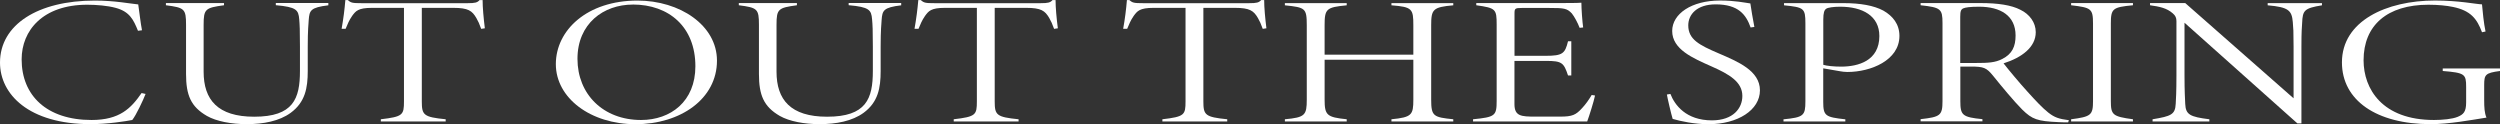 <?xml version="1.0" encoding="UTF-8"?>
<svg id="_レイヤー_2" data-name="レイヤー 2" xmlns="http://www.w3.org/2000/svg" viewBox="0 0 480.67 23.87">
  <rect x="0" y="0" width="480.67" height="23.87" fill="#333333" stroke="none"/>
  <g id="_レイヤー_1-2" data-name="レイヤー 1">
    <g>
      <path d="M27.99,18.06c-.44,1.16-1.84,4.13-2.56,5.01-1.26.24-4.74.8-8.02.8C5.51,23.87,0,18.1,0,12.04,0,4.73,7.3.11,18.22.11c3.87,0,6.82.6,8.36.74.24,1.61.44,3.54.72,4.97l-.77.1c-.87-2.13-1.59-3.68-4.3-4.41-1.55-.42-3.67-.6-5.46-.6C8.22.91,4.16,5.88,4.16,11.41c0,6.96,4.83,11.66,13.44,11.66,5.41,0,7.59-2.24,9.62-5.18l.77.17Z" style="fill: #fff;"/>
      <path d="M63.13,1.02c-3.43.42-3.63.98-3.77,2.8-.05.84-.19,1.96-.19,5.14v4.69c0,3.26-.48,5.99-3.29,8.05-2.17,1.58-5.22,2.17-8.46,2.17-2.9,0-5.8-.53-7.64-1.58-3.09-1.79-4.01-3.99-4.01-8.08V4.76c0-3.05-.29-3.29-3.87-3.75v-.42h11.17v.42c-3.58.49-3.92.7-3.92,3.75v9.03c0,5.39,2.71,8.65,9.72,8.65,7.54,0,8.8-3.46,8.8-8.79v-4.73c0-3.15-.05-4.17-.14-5.22-.15-1.79-.53-2.35-4.5-2.7v-.42h10.1v.42Z" style="fill: #fff;"/>
      <path d="M92.51,5.53c-.34-.95-.58-1.47-.92-2.06-.82-1.4-1.55-1.96-4.45-1.96h-6.04v17.99c0,2.62.34,3.01,4.59,3.43v.42h-12.47v-.42c4.25-.49,4.45-.84,4.45-3.43V1.51h-6.14c-2.71,0-3.14.63-3.82,1.54-.63.91-.87,1.58-1.26,2.49h-.77c.34-1.89.58-3.78.72-5.53h.48c.58.53.87.6,2.61.6h20.45c1.4,0,1.84-.11,2.27-.6h.58c0,1.44.19,3.5.43,5.43l-.72.11Z" style="fill: #fff;"/>
      <path d="M122.57.11c8.12,0,15.28,4.73,15.28,11.55,0,7.35-7.01,12.22-15.66,12.22s-15.32-5.04-15.32-11.55S112.86.11,122.57.11ZM121.66.88c-5.61,0-10.63,3.64-10.63,10.43s4.93,11.76,12.23,11.76c5.7,0,10.44-3.57,10.44-10.33,0-7.56-5.08-11.87-12.04-11.87Z" style="fill: #fff;"/>
      <path d="M173.28,1.02c-3.43.42-3.63.98-3.77,2.8-.05.84-.19,1.96-.19,5.14v4.69c0,3.26-.48,5.99-3.29,8.05-2.18,1.58-5.22,2.17-8.46,2.17-2.9,0-5.8-.53-7.64-1.58-3.09-1.79-4.01-3.99-4.01-8.08V4.76c0-3.05-.29-3.29-3.87-3.75v-.42h11.17v.42c-3.58.49-3.92.7-3.92,3.75v9.03c0,5.39,2.71,8.65,9.72,8.65,7.54,0,8.8-3.46,8.8-8.79v-4.73c0-3.15-.05-4.17-.15-5.22-.15-1.79-.53-2.35-4.5-2.7v-.42h10.1v.42Z" style="fill: #fff;"/>
      <path d="M202.66,5.53c-.34-.95-.58-1.47-.92-2.06-.82-1.4-1.55-1.96-4.45-1.96h-6.04v17.99c0,2.62.34,3.01,4.59,3.43v.42h-12.47v-.42c4.25-.49,4.45-.84,4.45-3.43V1.51h-6.14c-2.71,0-3.14.63-3.82,1.54-.63.91-.87,1.58-1.26,2.49h-.77c.34-1.89.58-3.78.73-5.53h.48c.58.53.87.6,2.61.6h20.45c1.4,0,1.84-.11,2.27-.6h.58c0,1.44.19,3.5.44,5.43l-.72.11Z" style="fill: #fff;"/>
      <path d="M242.78,5.53c-.34-.95-.58-1.47-.92-2.06-.82-1.4-1.55-1.96-4.45-1.96h-6.04v17.99c0,2.62.34,3.01,4.59,3.43v.42h-12.47v-.42c4.25-.49,4.45-.84,4.45-3.43V1.51h-6.14c-2.71,0-3.14.63-3.82,1.54-.63.91-.87,1.58-1.26,2.49h-.77c.34-1.89.58-3.78.72-5.53h.48c.58.53.87.6,2.61.6h20.45c1.4,0,1.84-.11,2.27-.6h.58c0,1.44.19,3.5.43,5.43l-.72.11Z" style="fill: #fff;"/>
      <path d="M279.42,1.02c-3.92.35-4.25.77-4.25,3.85v14.28c0,3.22.44,3.39,4.25,3.78v.42h-11.89v-.42c3.92-.38,4.21-.84,4.21-3.78v-7.67h-17.06v7.67c0,3.01.44,3.39,4.25,3.78v.42h-11.89v-.42c3.87-.35,4.21-.77,4.21-3.78V4.87c0-3.33-.29-3.43-4.21-3.85v-.42h11.89v.42c-3.92.38-4.25.67-4.25,3.85v5.64h17.06v-5.64c0-3.15-.19-3.54-4.21-3.85v-.42h11.89v.42Z" style="fill: #fff;"/>
      <path d="M306.67,18.38c-.24,1.16-1.11,3.92-1.5,4.97h-21.95v-.42c4.25-.42,4.54-.66,4.54-3.54V4.76c0-3.01-.15-3.22-3.92-3.75v-.42h13.68c4.16,0,5.61,0,6.53-.07,0,1.23.19,3.75.34,4.76l-.68.07c-.34-.91-1.01-2.17-1.5-2.77-.92-.98-1.5-1.05-4.35-1.05h-5.27c-1.31,0-1.4.11-1.4,1.08v8.12h5.99c3.29,0,3.72-.45,4.3-2.8h.63v6.58h-.63c-.82-2.45-1.16-2.8-4.21-2.8h-6.09v8.3c0,2.34,1.3,2.41,4.01,2.41h4.79c2.32,0,3-.31,4.21-1.64.72-.77,1.3-1.61,1.84-2.52l.63.1Z" style="fill: #fff;"/>
      <path d="M336.59,5.29c-.87-2.45-2.32-4.45-6.72-4.45-3.63,0-5.27,1.96-5.27,4.03,0,2.7,2.08,3.78,5.85,5.39,3.67,1.58,7.93,3.33,7.93,7.11s-4.25,6.51-9.91,6.51c-2.71,0-5.41-.59-6.87-1.02-.29-.94-1.01-4.03-1.11-4.69l.68-.11c.82,2.13,3,5.08,7.98,5.08,4.11,0,5.85-2.35,5.85-4.69,0-2.7-2.51-4.17-5.9-5.67-3.63-1.61-7.59-3.29-7.59-6.83,0-3.29,3.72-5.85,9.18-5.85,2.95,0,4.79.42,5.85.56.19,1.22.44,2.87.77,4.52l-.72.1Z" style="fill: #fff;"/>
      <path d="M354.42.6c3.29,0,5.85.46,7.69,1.44,1.84,1.05,3.09,2.62,3.09,4.87,0,4.69-5.51,6.93-10.01,6.93-.53,0-1.01-.07-1.4-.14l-3.24-.56v6.44c0,2.73.43,2.94,4.25,3.36v.42h-11.89v-.42c3.87-.38,4.21-.7,4.21-3.46V4.48c0-2.9-.29-3.08-4.11-3.46v-.42h11.41ZM350.56,12.46c.68.21,2.03.35,3.43.35,3.29,0,7.35-1.12,7.35-5.88,0-3.89-3.24-5.64-7.54-5.64-1.31,0-2.37.17-2.66.38-.39.25-.58.77-.58,2.1v8.68Z" style="fill: #fff;"/>
      <path d="M397.64,23.52c-.39,0-1.55,0-1.88-.04-4.06-.18-5.03-.53-6.96-2.42-1.6-1.61-3.92-4.41-5.61-6.51-1.26-1.54-1.79-1.75-4.25-1.75h-2.03v6.65c0,2.7.39,3.08,4.25,3.46v.42h-11.89v-.42c3.77-.42,4.21-.7,4.21-3.46V4.41c0-2.7-.34-2.98-4.21-3.4v-.42h11.55c3.29,0,5.9.38,7.64,1.29,1.74.84,2.95,2.42,2.95,4.31,0,2.87-2.66,4.87-6.19,5.99.92,1.19,3.14,3.85,4.59,5.43,1.64,1.82,2.9,3.15,4.01,4.03,1.21.95,2.03,1.22,3.96,1.47l-.14.42ZM379.85,12.11c2.42,0,3.77-.07,5.12-.77,1.93-.98,2.56-2.42,2.56-4.52,0-3.81-2.9-5.53-7.01-5.53-1.79,0-2.66.14-3.05.32-.43.21-.58.52-.58,1.64v8.86h2.95Z" style="fill: #fff;"/>
      <path d="M398.21,23.35v-.42c3.82-.49,4.21-.8,4.21-3.5V4.55c0-2.9-.34-3.08-4.21-3.54v-.42h11.89v.42c-3.92.38-4.25.63-4.25,3.54v14.88c0,2.66.34,2.97,4.25,3.5v.42h-11.89Z" style="fill: #fff;"/>
      <path d="M446.45,1.02c-3.43.56-3.72.98-3.82,3.36-.05.91-.14,1.54-.14,4.58v14.77h-.77l-21.71-19.36v10.05c0,3.36.1,4.45.14,5.57.1,2.03.87,2.48,4.64,2.94v.42h-10.92v-.42c3.58-.59,4.35-.91,4.45-2.97.05-.91.14-2.21.14-5.53V4.06c0-.63-.19-1.05-.68-1.47-1.16-1.05-2.61-1.33-4.4-1.58v-.42h6.77l20.83,18.31v-9.94c0-3.04-.05-3.54-.15-4.72-.19-2.24-.82-2.87-4.83-3.22v-.42h10.44v.42Z" style="fill: #fff;"/>
      <path d="M480.67,13.65c-2.85.38-3.04.7-3.04,2.73v2.9c0,1.3.05,2.45.44,3.33-2.9.46-7.2,1.26-10.73,1.26-10.44,0-17.06-4.59-17.06-11.87,0-7.98,8.56-11.9,17.89-11.9,4.64,0,7.88.7,9.04.74.1,1.16.34,3.71.68,5.22l-.68.14c-.97-2.59-2.17-4.17-5.61-4.87-1.21-.25-2.8-.42-4.69-.42-7.93,0-12.47,3.96-12.47,10.68,0,5.5,3.58,11.48,13.54,11.48,1.64,0,3.53-.18,4.54-.6,1.11-.46,1.64-.95,1.64-2.77v-2.97c0-2.49-.24-2.73-4.5-3.08v-.49h11.02v.49Z" style="fill: #fff;"/>
    </g>
  </g>
</svg>
